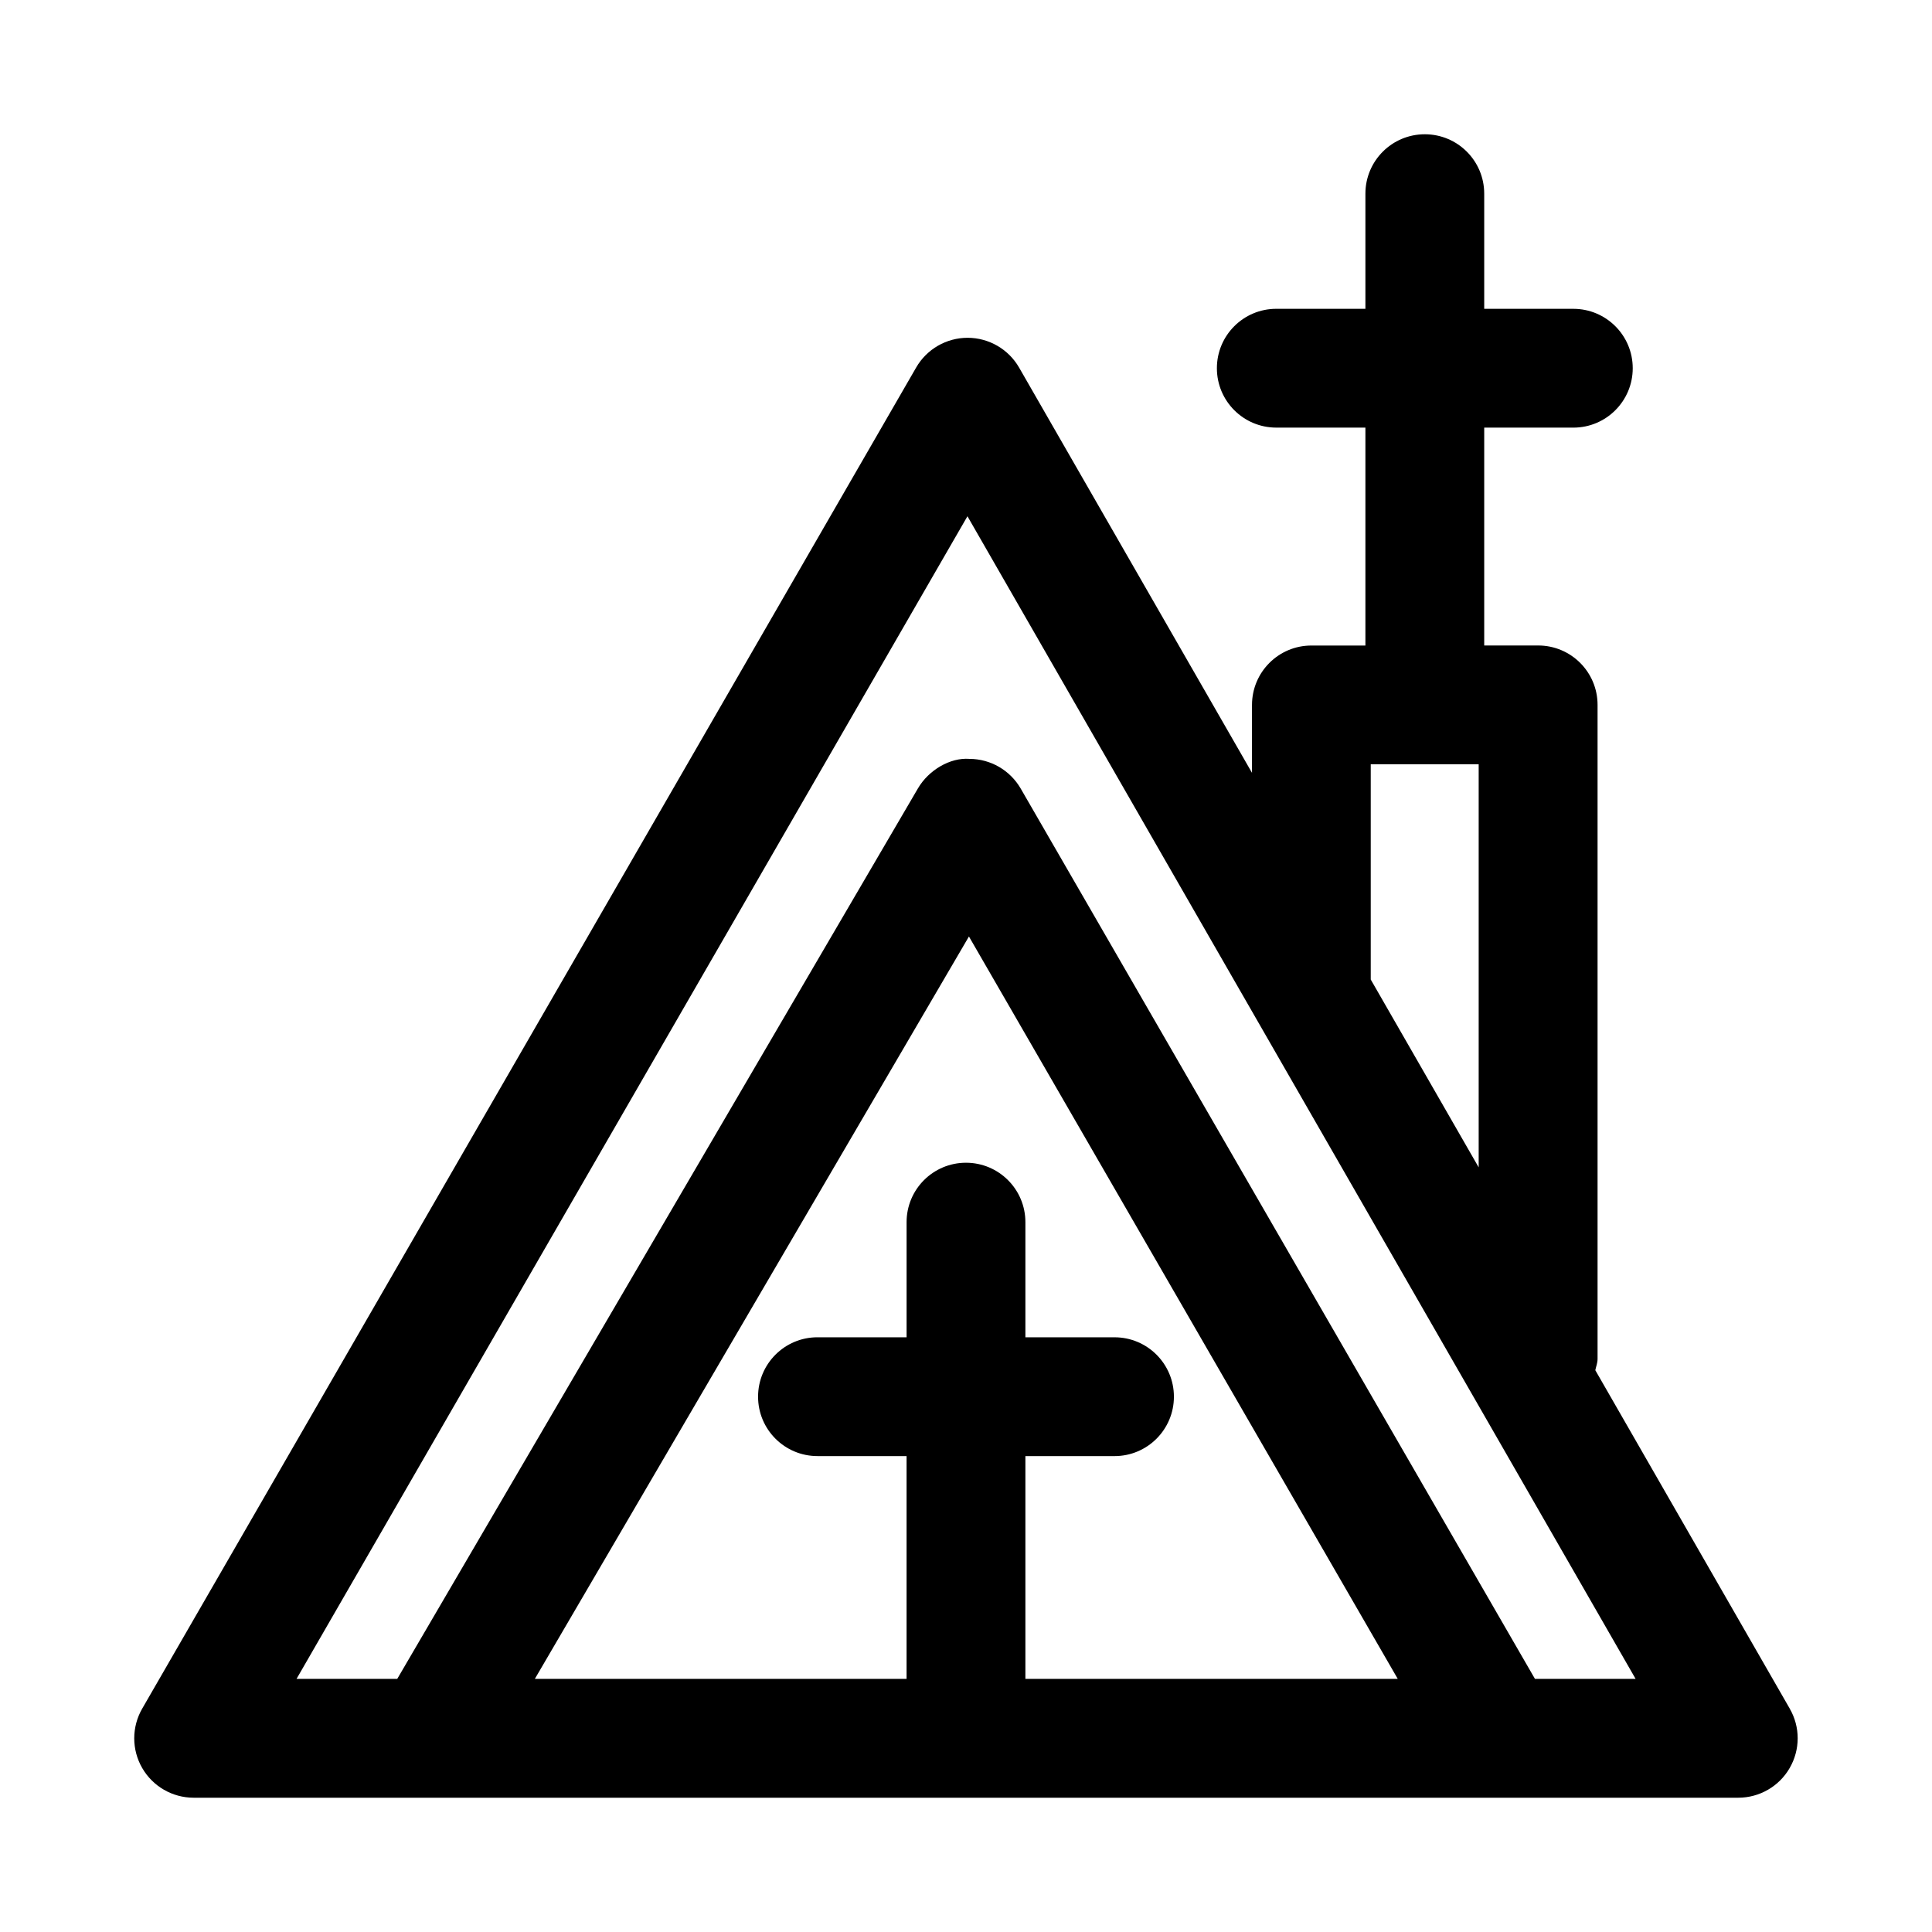 <?xml version="1.0" encoding="UTF-8"?>
<!-- Uploaded to: SVG Repo, www.svgrepo.com, Generator: SVG Repo Mixer Tools -->
<svg fill="#000000" width="800px" height="800px" version="1.1" viewBox="144 144 512 512" xmlns="http://www.w3.org/2000/svg">
 <path d="m618.32 596.83-51.547-89.711c0.203-0.992 0.598-1.922 0.598-2.977v-173.34c0-8.691-7.039-15.742-15.742-15.742h-14.297v-57.734h23.617c8.707 0 15.742-7.055 15.742-15.742 0-8.691-7.039-15.742-15.742-15.742h-23.617v-30.516c0-8.691-7.039-15.742-15.742-15.742-8.707 0-15.742 7.055-15.742 15.742v30.512h-23.617c-8.707 0-15.742 7.055-15.742 15.742 0 8.691 7.039 15.742 15.742 15.742h23.617v57.75h-14.312c-8.707 0-15.742 7.055-15.742 15.742v17.996l-61.715-107.39c-2.816-4.894-8.016-7.887-13.633-7.902h-0.016c-5.621 0-10.832 3.008-13.633 7.871l-205.11 355.41c-2.816 4.879-2.816 10.879 0 15.742 2.816 4.879 8.016 7.871 13.633 7.871h409.34c5.606 0 10.816-2.992 13.617-7.856 2.824-4.863 2.84-10.863 0.035-15.727zm-111.06-250.29h28.605v106.82l-28.605-49.781zm-91.52 242.38v-59.039h23.617c8.707 0 15.742-7.055 15.742-15.742 0-8.691-7.039-15.742-15.742-15.742l-23.617-0.004v-30.512c0-8.691-7.039-15.742-15.742-15.742-8.707 0-15.742 7.055-15.742 15.742v30.512h-23.617c-8.707 0-15.742 7.055-15.742 15.742 0 8.691 7.039 15.742 15.742 15.742l23.613 0.004v59.039h-98.512l115.04-196.74 113.64 196.74zm135.04 0-136.28-235.94c-2.816-4.863-7.996-7.856-13.586-7.871-5.102-0.395-10.801 2.961-13.633 7.793l-138.01 236.02h-26.688l177.8-308.11 177.07 308.11z"/>
</svg>